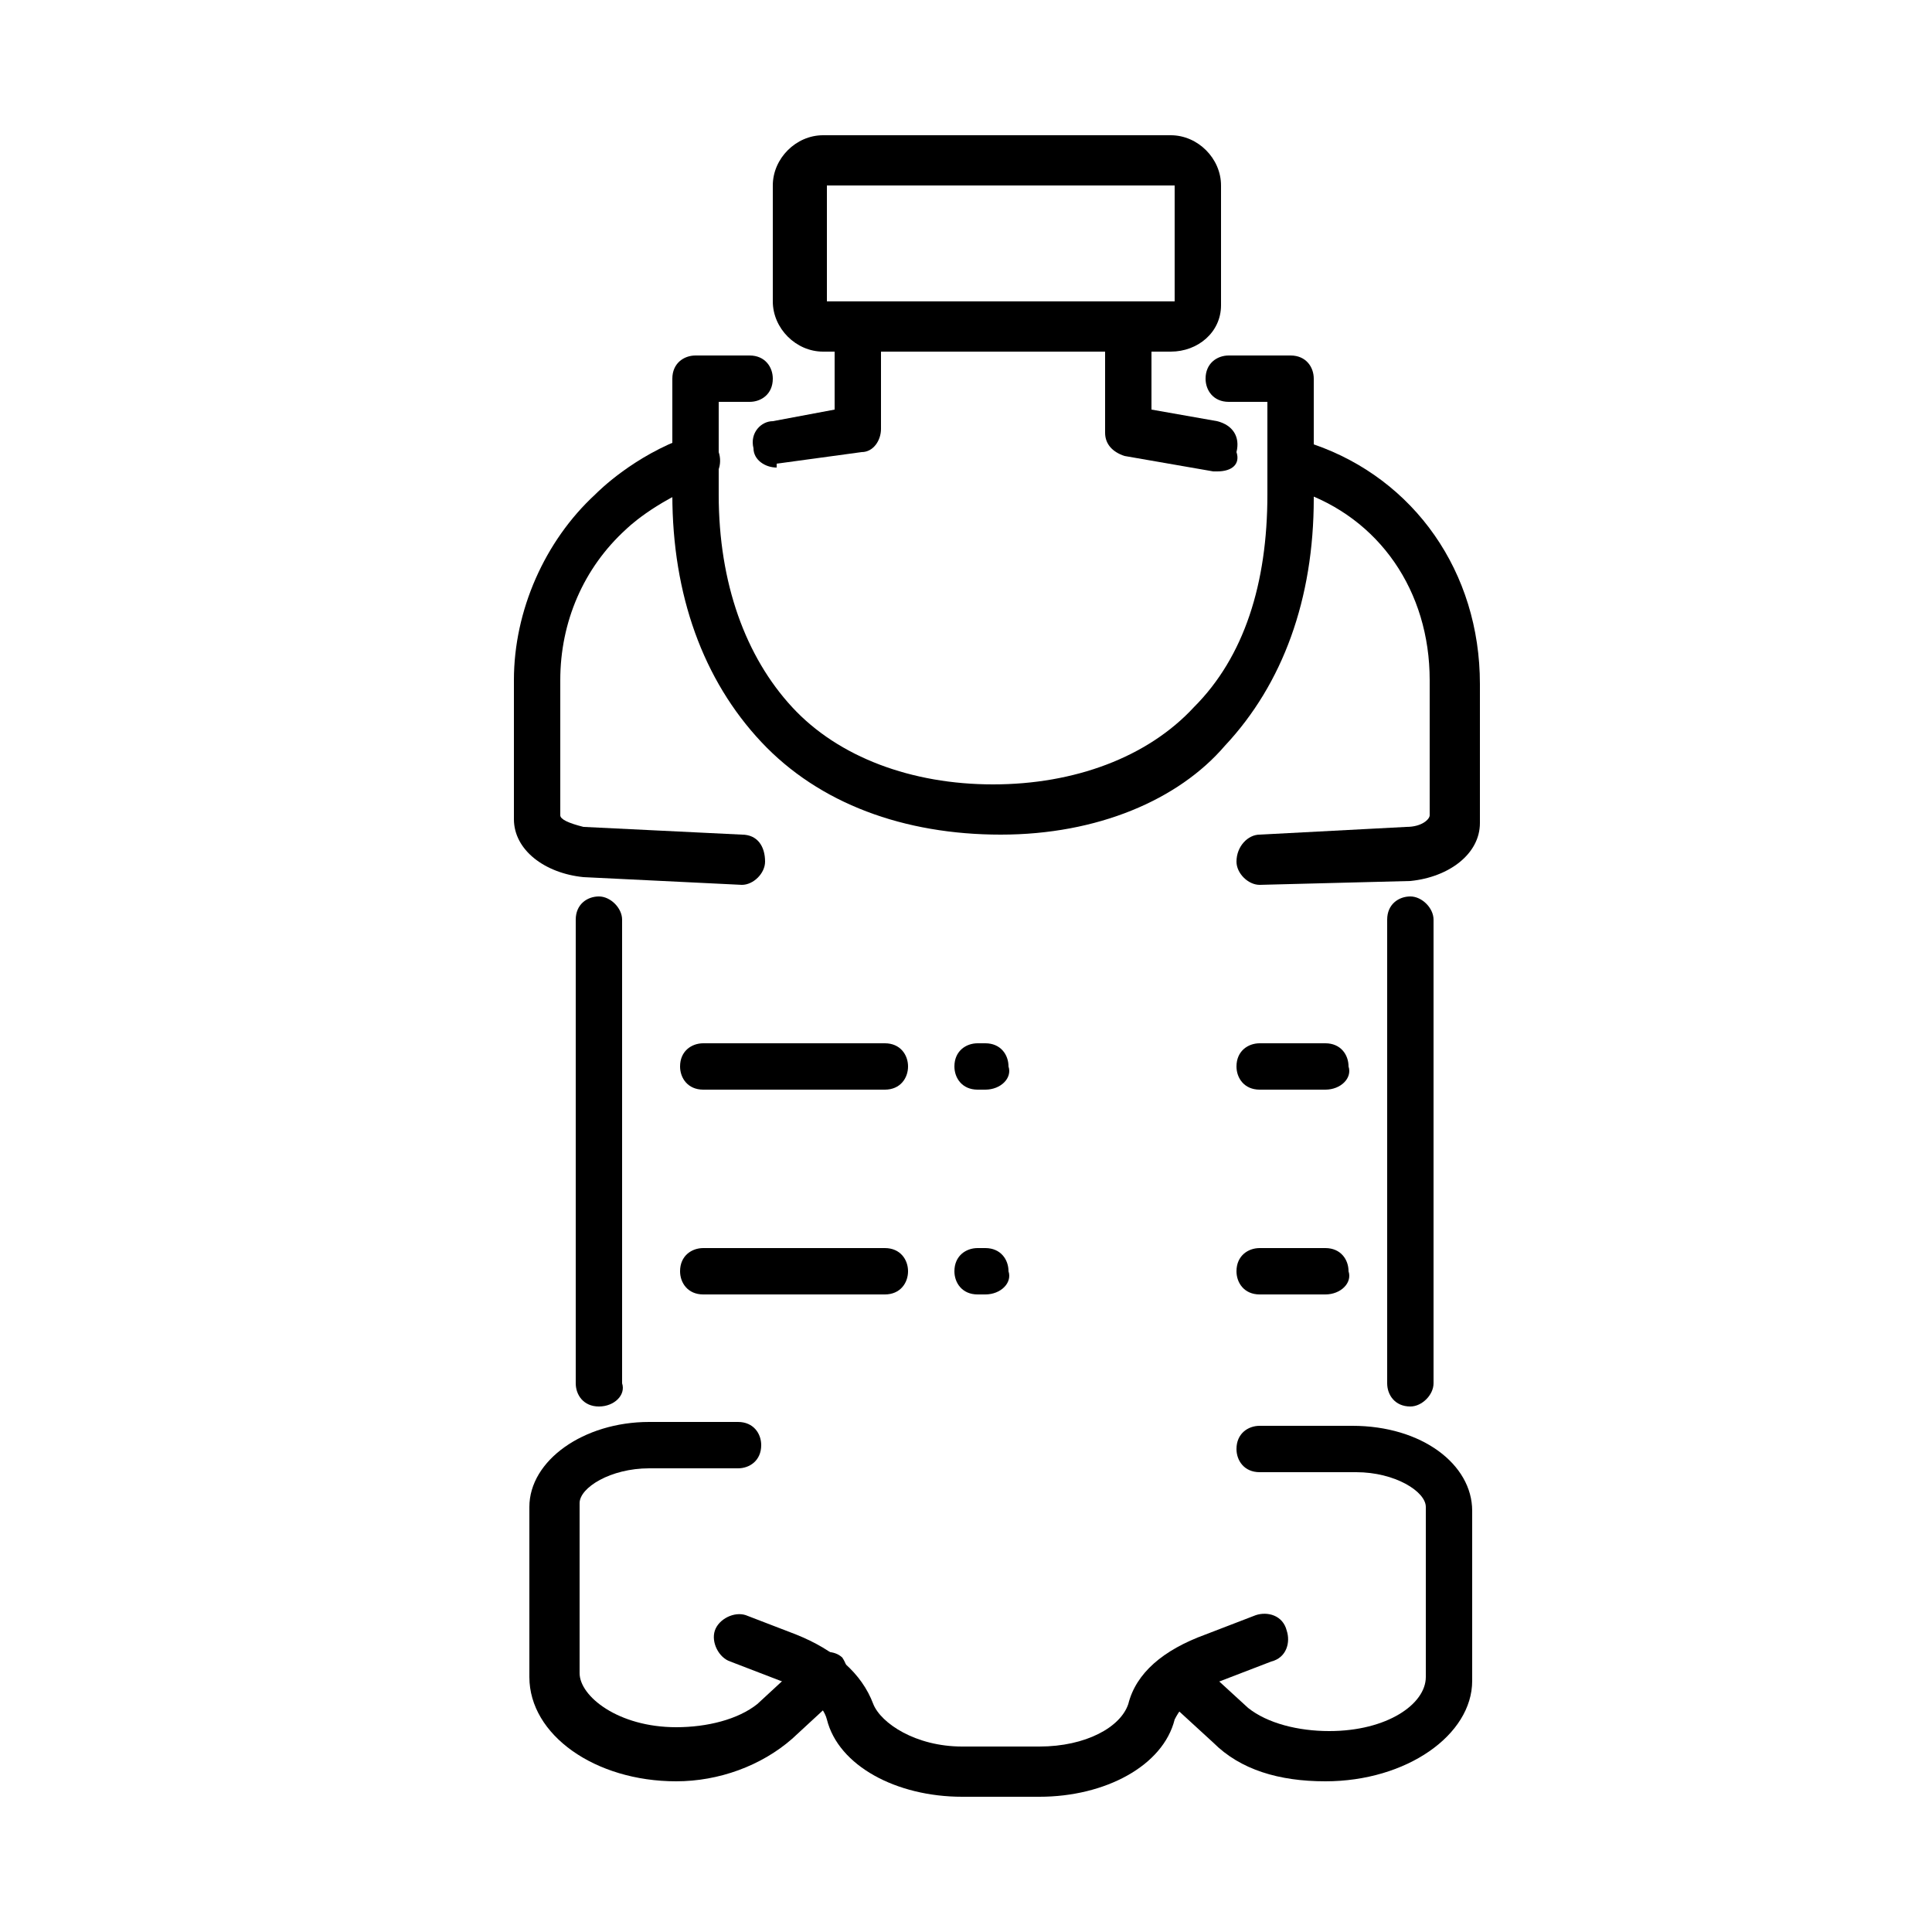 <?xml version="1.0" encoding="UTF-8"?> <!-- Generator: Adobe Illustrator 24.3.0, SVG Export Plug-In . SVG Version: 6.00 Build 0) --> <svg xmlns:sketch="http://www.bohemiancoding.com/sketch/ns" xmlns="http://www.w3.org/2000/svg" xmlns:xlink="http://www.w3.org/1999/xlink" id="Layer_1" x="0px" y="0px" viewBox="0 0 50 50" style="enable-background:new 0 0 50 50;" xml:space="preserve"> <style type="text/css"> .st0{display:none;} .st1{display:inline;} .st2{fill:#FFFFFF;fill-opacity:0;} .st3{fill:none;stroke:#000000;stroke-width:2;stroke-linecap:round;stroke-linejoin:round;stroke-miterlimit:10;} .st4{fill:none;stroke:#000000;stroke-width:2;stroke-linecap:round;stroke-linejoin:round;stroke-miterlimit:10;} .st5{display:none;fill:none;stroke:#000000;stroke-width:2;stroke-linecap:round;stroke-linejoin:round;stroke-miterlimit:10;} .st6{fill:none;stroke:#000000;stroke-width:2;stroke-miterlimit:10;} .st7{display:inline;fill:none;stroke:#000000;stroke-width:2;stroke-miterlimit:10;} .st8{display:inline;fill:none;stroke:#000000;stroke-width:2;stroke-linecap:round;stroke-linejoin:round;stroke-miterlimit:10;} </style> <desc>Created with Sketch.</desc> <g id="Welcome" sketch:type="MSPage" class="st0"> <g id="Group-43" sketch:type="MSLayerGroup" class="st1"> <rect id="Rectangle-695" sketch:type="MSShapeGroup" class="st2" width="50" height="50"> </rect> <path id="Shape" sketch:type="MSShapeGroup" d="M49,22h-7V1c0-0.6-0.4-1-1-1H1C0.4,0,0,0.4,0,1v32c0,0.6,0.4,1,1,1h7v7 c0,0.4,0.2,0.7,0.5,0.9C8.7,42,8.8,42,9,42s0.4-0.1,0.6-0.2L21.3,34H22v7c0,0.6,0.4,1,1,1h5.7l11.7,7.8c0.2,0.1,0.4,0.2,0.6,0.2 c0.2,0,0.3,0,0.5-0.1c0.3-0.2,0.5-0.5,0.5-0.9v-7h7c0.6,0,1-0.4,1-1V23C50,22.4,49.6,22,49,22L49,22z M21,32 c-0.2,0-0.4,0.1-0.6,0.2l-10.4,7V33c0-0.6-0.4-1-1-1H2V2h38v30H21L21,32z M48,40h-7c-0.6,0-1,0.4-1,1v6.1l-10.4-7 c-0.2,0-0.4-0.1-0.6-0.1h-5v-6h17c0.6,0,1-0.4,1-1v-9h6V40L48,40z"></path> </g> </g> <g class="st0"> <g class="st1"> <ellipse class="st3" cx="16.4" cy="10" rx="14.9" ry="6"></ellipse> <path class="st3" d="M24.2,24.3c-2.3,0.6-4.9,0.9-7.7,0.9c-8.2,0-14.9-2.7-14.9-6"></path> <line class="st3" x1="31.3" y1="10" x2="31.3" y2="16.3"></line> <line class="st3" x1="1.5" y1="10" x2="1.5" y2="18.9"></line> </g> <g class="st1"> <path class="st3" d="M26.2,33.2c-2.6,1-5.9,1.6-9.7,1.6c-8.2,0-14.9-2.7-14.9-6"></path> <path class="st3" d="M31.3,28.4"></path> <line class="st3" x1="1.5" y1="19.5" x2="1.5" y2="28.4"></line> </g> <g class="st1"> <path class="st3" d="M30.1,40.6c-2.3,2.2-7.6,3.7-13.7,3.7c-8.2,0-14.9-2.7-14.9-6"></path> <line class="st3" x1="1.5" y1="29.2" x2="1.5" y2="38"></line> </g> <g class="st1"> <path class="st3" d="M34.6,14.9l-8.1,3.6l-0.3,0.1c-3,1.4-2.8,8.6,0.6,16.1s8.5,12.5,11.6,11.2l0.3-0.1l8.1-3.6"></path> <ellipse transform="matrix(0.913 -0.408 0.408 0.913 -8.081 19.076)" class="st4" cx="40.7" cy="28.5" rx="6" ry="14.9"></ellipse> </g> </g> <path class="st5" d="M14.7,6.4c1.5,0.6,2.4,1.5,2.4,2.5s-0.9,1.9-2.3,2.5H1.4v13.5l0,0c0.6,1.4,1.5,2.3,2.5,2.3s1.9-0.9,2.5-2.4l0,0 c0.5-0.8,1.1-1.2,1.8-1.2c1.7,0,3.1,2.9,3.1,6.4s-1.4,6.4-3.1,6.4c-0.7,0-1.3-0.5-1.8-1.3l0,0c-0.6-1.4-1.5-2.3-2.5-2.3 S2,33.7,1.4,35.2l0,0v13.3h13.5c1.4-0.6,2.3-1.5,2.3-2.5s-1-1.9-2.4-2.5l0,0c-0.7-0.5-1.2-1.1-1.2-1.8c0-1.7,2.9-3.1,6.4-3.1 s6.4,1.4,6.4,3.1c0,0.7-0.5,1.3-1.3,1.8l0,0c-1.4,0.6-2.3,1.5-2.3,2.5s0.9,1.9,2.4,2.5h13.3V35.1c0.6-1.5,1.5-2.4,2.5-2.4 s2.1,1,2.8,2.4l0,0c0.5,0.8,1.1,1.2,1.8,1.2c1.7,0,3.1-2.9,3.1-6.4s-1.4-6.4-3.1-6.4c-0.6,0-1.2,0.4-1.7,1.1C43.3,26.1,42,27,41,27 s-1.9-0.9-2.5-2.3V11.4h-13h-0.3c-1.5-0.6-2.4-1.5-2.4-2.5s0.9-1.8,2.3-2.5l0,0c0.8-0.5,1.3-1.2,1.3-1.9c0-1.7-2.9-3.1-6.4-3.1 s-6.4,1.4-6.4,3.1C13.5,5.2,14,5.8,14.7,6.4L14.7,6.4z"></path> <g class="st0"> <g class="st1"> <polyline class="st6" points="44.9,20.3 44.9,49.1 5,49.1 5,20.3 "></polyline> <rect x="1.5" y="9.2" class="st6" width="46.9" height="11.1"></rect> </g> <line class="st7" x1="24.9" y1="9.2" x2="24.9" y2="49.1"></line> <path class="st7" d="M15.3,9.2C13,7,12.2,4.1,13.5,2.5c1.4-1.9,5-1.5,8,0.8c2.1,1.6,3.4,3.8,3.4,5.6"></path> <path class="st7" d="M34.6,9.2c2.3-2.2,3.1-5.1,1.9-6.7c-1.4-1.9-5-1.5-8,0.8C26.3,5,25,7.4,25.1,9.2"></path> </g> <g class="st0"> <ellipse class="st8" cx="25.3" cy="39.9" rx="3.6" ry="3.6"></ellipse> <path class="st8" d="M14.2,31c2.5-3.4,6.6-5.6,11.1-5.6c4.4,0,8.3,2,10.8,5.2"></path> <path class="st8" d="M7.4,24.5c4.3-5.2,10.7-8.5,17.9-8.5c7,0,13.3,3.1,17.6,8"></path> <path class="st8" d="M1.5,18.5C7.3,11.9,15.8,7.7,25.3,7.7c9.3,0,17.7,4.1,23.5,10.5"></path> </g> <g class="st0"> <g class="st1"> <rect x="2.6" y="10.7" class="st6" width="45.3" height="28.9"></rect> </g> <g class="st1"> <polyline class="st6" points="2.6,10.7 25.2,31.4 47.9,10.7 "></polyline> <line class="st6" x1="32" y1="25.1" x2="47.9" y2="39.6"></line> <line class="st6" x1="2.6" y1="39.6" x2="18.2" y2="25.2"></line> </g> </g> <g class="st0"> <rect x="8.7" y="9.6" class="st8" width="31.4" height="24.5"></rect> <line class="st8" x1="24.4" y1="34.2" x2="24.4" y2="45.5"></line> <line class="st8" x1="18.2" y1="34.2" x2="10.1" y2="48.3"></line> <line class="st8" x1="30.5" y1="34.2" x2="38.7" y2="48.3"></line> <polyline class="st8" points="8.7,9.6 8.7,6 40.1,6 40.1,9.6 "></polyline> <line class="st8" x1="24.4" y1="6" x2="24.4" y2="1.4"></line> </g> <g class="st0"> <g class="st1"> <circle class="st6" cx="24.9" cy="25" r="18.9"></circle> <line class="st6" x1="24.6" y1="10.7" x2="24.6" y2="28.6"></line> <line class="st6" x1="24.6" y1="28.6" x2="30.7" y2="22.5"></line> </g> <circle class="st7" cx="24.9" cy="25" r="23.6"></circle> </g> <g class="st0"> <path class="st7" d="M19.4,34.9"></path> <path class="st7" d="M31.6,34.3c0-2.5,1.2-4.8,3-6.4c2.7-2.5,4.4-6,4.4-10c0-8.4-7.6-15-16.3-13.3c-5.5,1.1-9.8,5.7-10.7,11.2 c-0.7,4.8,1.1,9.2,4.3,12.1c1.8,1.6,2.8,3.9,2.9,6.4"></path> <rect x="19.4" y="34.3" class="st7" width="12.2" height="7.5"></rect> <path class="st7" d="M30.2,41.7L30.2,41.7c0,2.1-1.4,3.7-3.1,3.7h-3.3c-1.7,0-3.1-1.7-3.1-3.7l0,0"></path> <path class="st7" d="M23.7,34.3V19.6c0-1-0.8-1.9-1.9-1.9l0,0c-1,0-1.9,0.8-1.9,1.9l0,0c0,1,0.8,1.9,1.9,1.9h7.4 c1,0,1.9-0.8,1.9-1.9l0,0c0-1-0.8-1.9-1.9-1.9l0,0c-1,0-1.9,0.8-1.9,1.9v14.7"></path> </g> <g class="st0"> <path class="st7" d="M35.9,42.8c0-5.3-3.7-9.8-8.7-10.8v-2.7c1.9-0.9,3.2-2.8,3.2-5c0-0.5,0-2.3,0-2.8c0-3.1-2.5-5.5-5.5-5.5 c-3.1,0-5.5,2.5-5.5,5.5c0,0.5,0,2.3,0,2.8c0,2.2,1.3,4,3.1,4.9V32c-4.9,1.1-8.6,5.5-8.6,10.8H35.9z"></path> <path class="st7" d="M30.3,19.8c0.8-0.5,1.7-0.9,2.6-1.1v-2.1c-1.4-0.7-2.3-2.1-2.3-3.7c0-0.4,0-1.7,0-2.1c0-2.3,1.9-4.2,4.2-4.2 S39,8.4,39,10.7c0,0.4,0,1.7,0,2.1c0,1.7-1,3.1-2.4,3.8v2.1c3.8,0.8,6.6,4.2,6.6,8.2H29.6"></path> <path class="st7" d="M19.4,19.7c-0.8-0.5-1.7-0.9-2.6-1.1v-2.1c1.4-0.7,2.4-2.1,2.4-3.8c0-0.4,0-1.7,0-2.1c0-2.3-1.9-4.2-4.2-4.2 s-4.2,1.9-4.2,4.2c0,0.4,0,1.7,0,2.1c0,1.6,1,3,2.3,3.7v2.1c-3.7,0.8-6.5,4.2-6.5,8.2h12.8"></path> </g> <path d="M31.5,12.2c0,0-0.1,0-0.1,0l-2.3-0.4c-0.3-0.1-0.5-0.3-0.5-0.6V8.5c0-0.4,0.3-0.6,0.6-0.6c0.4,0,0.6,0.3,0.6,0.6v2.1 l1.7,0.3c0.4,0.1,0.6,0.4,0.5,0.8C32.1,12,31.9,12.2,31.5,12.2"></path> <path d="M32.6,22.9c-0.3,0-0.6-0.3-0.6-0.6c0-0.4,0.3-0.7,0.6-0.7l3.8-0.2c0.4,0,0.6-0.2,0.6-0.3v-3.5c0-2.3-1.3-4.2-3.4-4.9 c-0.3-0.1-0.5-0.5-0.4-0.8c0.1-0.3,0.5-0.5,0.8-0.4c2.6,0.9,4.3,3.3,4.3,6.2v3.6c0,0.8-0.8,1.4-1.8,1.5c0,0,0,0,0,0L32.6,22.9 C32.6,22.9,32.6,22.9,32.6,22.9"></path> <path d="M19.2,22.9C19.2,22.9,19.2,22.9,19.2,22.9l-4.1-0.2c0,0,0,0,0,0c-1-0.1-1.8-0.7-1.8-1.5v-3.6c0-1.8,0.8-3.6,2.1-4.8 c0.1-0.1,1-1,2.4-1.5c0.3-0.1,0.7,0,0.8,0.4c0.1,0.3,0,0.7-0.4,0.8c-1.3,0.5-2,1.2-2,1.2c0,0,0,0,0,0c-1.1,1-1.7,2.4-1.7,3.9v3.5 c0,0.1,0.2,0.2,0.6,0.3l4.1,0.2c0.4,0,0.6,0.3,0.6,0.7C19.8,22.6,19.5,22.9,19.2,22.9"></path> <path d="M20.1,12.1c-0.3,0-0.6-0.2-0.6-0.5c-0.1-0.4,0.2-0.7,0.5-0.7l1.6-0.3V8.5c0-0.4,0.3-0.6,0.6-0.6c0.4,0,0.6,0.3,0.6,0.6v2.6 c0,0.3-0.2,0.6-0.5,0.6l-2.2,0.3C20.1,12.1,20.1,12.1,20.1,12.1"></path> <path d="M21.4,7.8h9v-3h-9V7.8z M30.3,9.1h-9c-0.7,0-1.3-0.6-1.3-1.3V4.8c0-0.7,0.6-1.3,1.3-1.3h9c0.7,0,1.3,0.6,1.3,1.3v3.1 C31.6,8.6,31,9.1,30.3,9.1"></path> <path d="M15.5,36.4c-0.4,0-0.6-0.3-0.6-0.6v-12c0-0.4,0.3-0.6,0.6-0.6s0.6,0.3,0.6,0.6v12C16.2,36.1,15.9,36.4,15.5,36.4"></path> <path d="M36.5,36.4c-0.4,0-0.6-0.3-0.6-0.6v-12c0-0.4,0.3-0.6,0.6-0.6s0.6,0.3,0.6,0.6v12C37.1,36.1,36.8,36.4,36.5,36.4"></path> <path d="M17.5,46.1c-2.1,0-3.8-1.2-3.8-2.7V39c0-1.2,1.4-2.2,3.1-2.2h2.3c0.4,0,0.6,0.3,0.6,0.6c0,0.4-0.3,0.6-0.6,0.6h-2.3 c-1,0-1.8,0.5-1.8,0.9v4.4c0,0.6,1,1.4,2.5,1.4c0.8,0,1.6-0.2,2.1-0.6l1.3-1.2c0.3-0.2,0.7-0.2,0.9,0c0.2,0.3,0.2,0.7,0,0.9 l-1.3,1.2c0,0,0,0,0,0C19.7,45.7,18.6,46.1,17.5,46.1"></path> <path d="M34.3,46.1c-1.2,0-2.2-0.3-2.9-1c0,0,0,0,0,0L30.2,44c-0.3-0.2-0.3-0.7,0-0.9c0.2-0.3,0.7-0.3,0.9,0l1.2,1.1 c0.5,0.4,1.3,0.6,2.1,0.6c1.5,0,2.5-0.7,2.5-1.4V39c0-0.4-0.8-0.9-1.8-0.9h-2.5c-0.4,0-0.6-0.3-0.6-0.6c0-0.4,0.3-0.6,0.6-0.6H35 c1.8,0,3.1,1,3.1,2.2v4.4C38.1,44.9,36.4,46.1,34.3,46.1"></path> <path d="M26.9,46.5h-2c-1.7,0-3.2-0.8-3.5-2c-0.1-0.4-0.6-0.8-1.2-1L18.9,43c-0.3-0.1-0.5-0.5-0.4-0.8c0.1-0.3,0.5-0.5,0.8-0.4 l1.3,0.5c1,0.4,1.7,1,2,1.8c0.2,0.5,1.1,1.1,2.3,1.1h2c1.2,0,2.1-0.5,2.3-1.1c0.2-0.8,0.9-1.4,2-1.8l1.3-0.5c0.3-0.1,0.7,0,0.8,0.4 c0.1,0.3,0,0.7-0.4,0.8l-1.3,0.5c-0.6,0.2-1,0.6-1.2,1C30.1,45.7,28.6,46.5,26.9,46.5"></path> <path d="M22.9,28.2h-4.7c-0.4,0-0.6-0.3-0.6-0.6c0-0.4,0.3-0.6,0.6-0.6h4.7c0.4,0,0.6,0.3,0.6,0.6C23.5,27.9,23.3,28.2,22.9,28.2"></path> <path d="M22.9,33.5h-4.7c-0.4,0-0.6-0.3-0.6-0.6c0-0.4,0.3-0.6,0.6-0.6h4.7c0.4,0,0.6,0.3,0.6,0.6C23.5,33.2,23.3,33.5,22.9,33.5"></path> <path d="M34.3,28.2h-1.7c-0.4,0-0.6-0.3-0.6-0.6c0-0.4,0.3-0.6,0.6-0.6h1.7c0.4,0,0.6,0.3,0.6,0.6C35,27.9,34.7,28.2,34.3,28.2"></path> <path d="M34.3,33.5h-1.7c-0.4,0-0.6-0.3-0.6-0.6c0-0.4,0.3-0.6,0.6-0.6h1.7c0.4,0,0.6,0.3,0.6,0.6C35,33.2,34.7,33.5,34.3,33.5"></path> <path d="M25.5,28.2h-0.2c-0.4,0-0.6-0.3-0.6-0.6c0-0.4,0.3-0.6,0.6-0.6h0.2c0.4,0,0.6,0.3,0.6,0.6C26.2,27.9,25.9,28.2,25.5,28.2"></path> <path d="M25.5,33.5h-0.2c-0.4,0-0.6-0.3-0.6-0.6c0-0.4,0.3-0.6,0.6-0.6h0.2c0.4,0,0.6,0.3,0.6,0.6C26.2,33.2,25.9,33.5,25.5,33.5"></path> <path d="M25.9,21.6c-2.5,0-4.7-0.8-6.2-2.4c-1.5-1.6-2.3-3.8-2.3-6.4V9.8c0-0.4,0.3-0.6,0.6-0.6h1.4c0.4,0,0.6,0.3,0.6,0.6 c0,0.4-0.3,0.6-0.6,0.6h-0.8v2.4c0,2.3,0.7,4.2,1.9,5.5c1.2,1.3,3.1,2,5.2,2s4-0.7,5.2-2c1.3-1.3,1.9-3.2,1.9-5.5v-2.4h-1 c-0.4,0-0.6-0.3-0.6-0.6c0-0.4,0.3-0.6,0.6-0.6h1.6c0.4,0,0.6,0.3,0.6,0.6v3.1c0,2.6-0.8,4.8-2.3,6.4C30.5,20.7,28.4,21.6,25.9,21.6 "></path> </svg> 